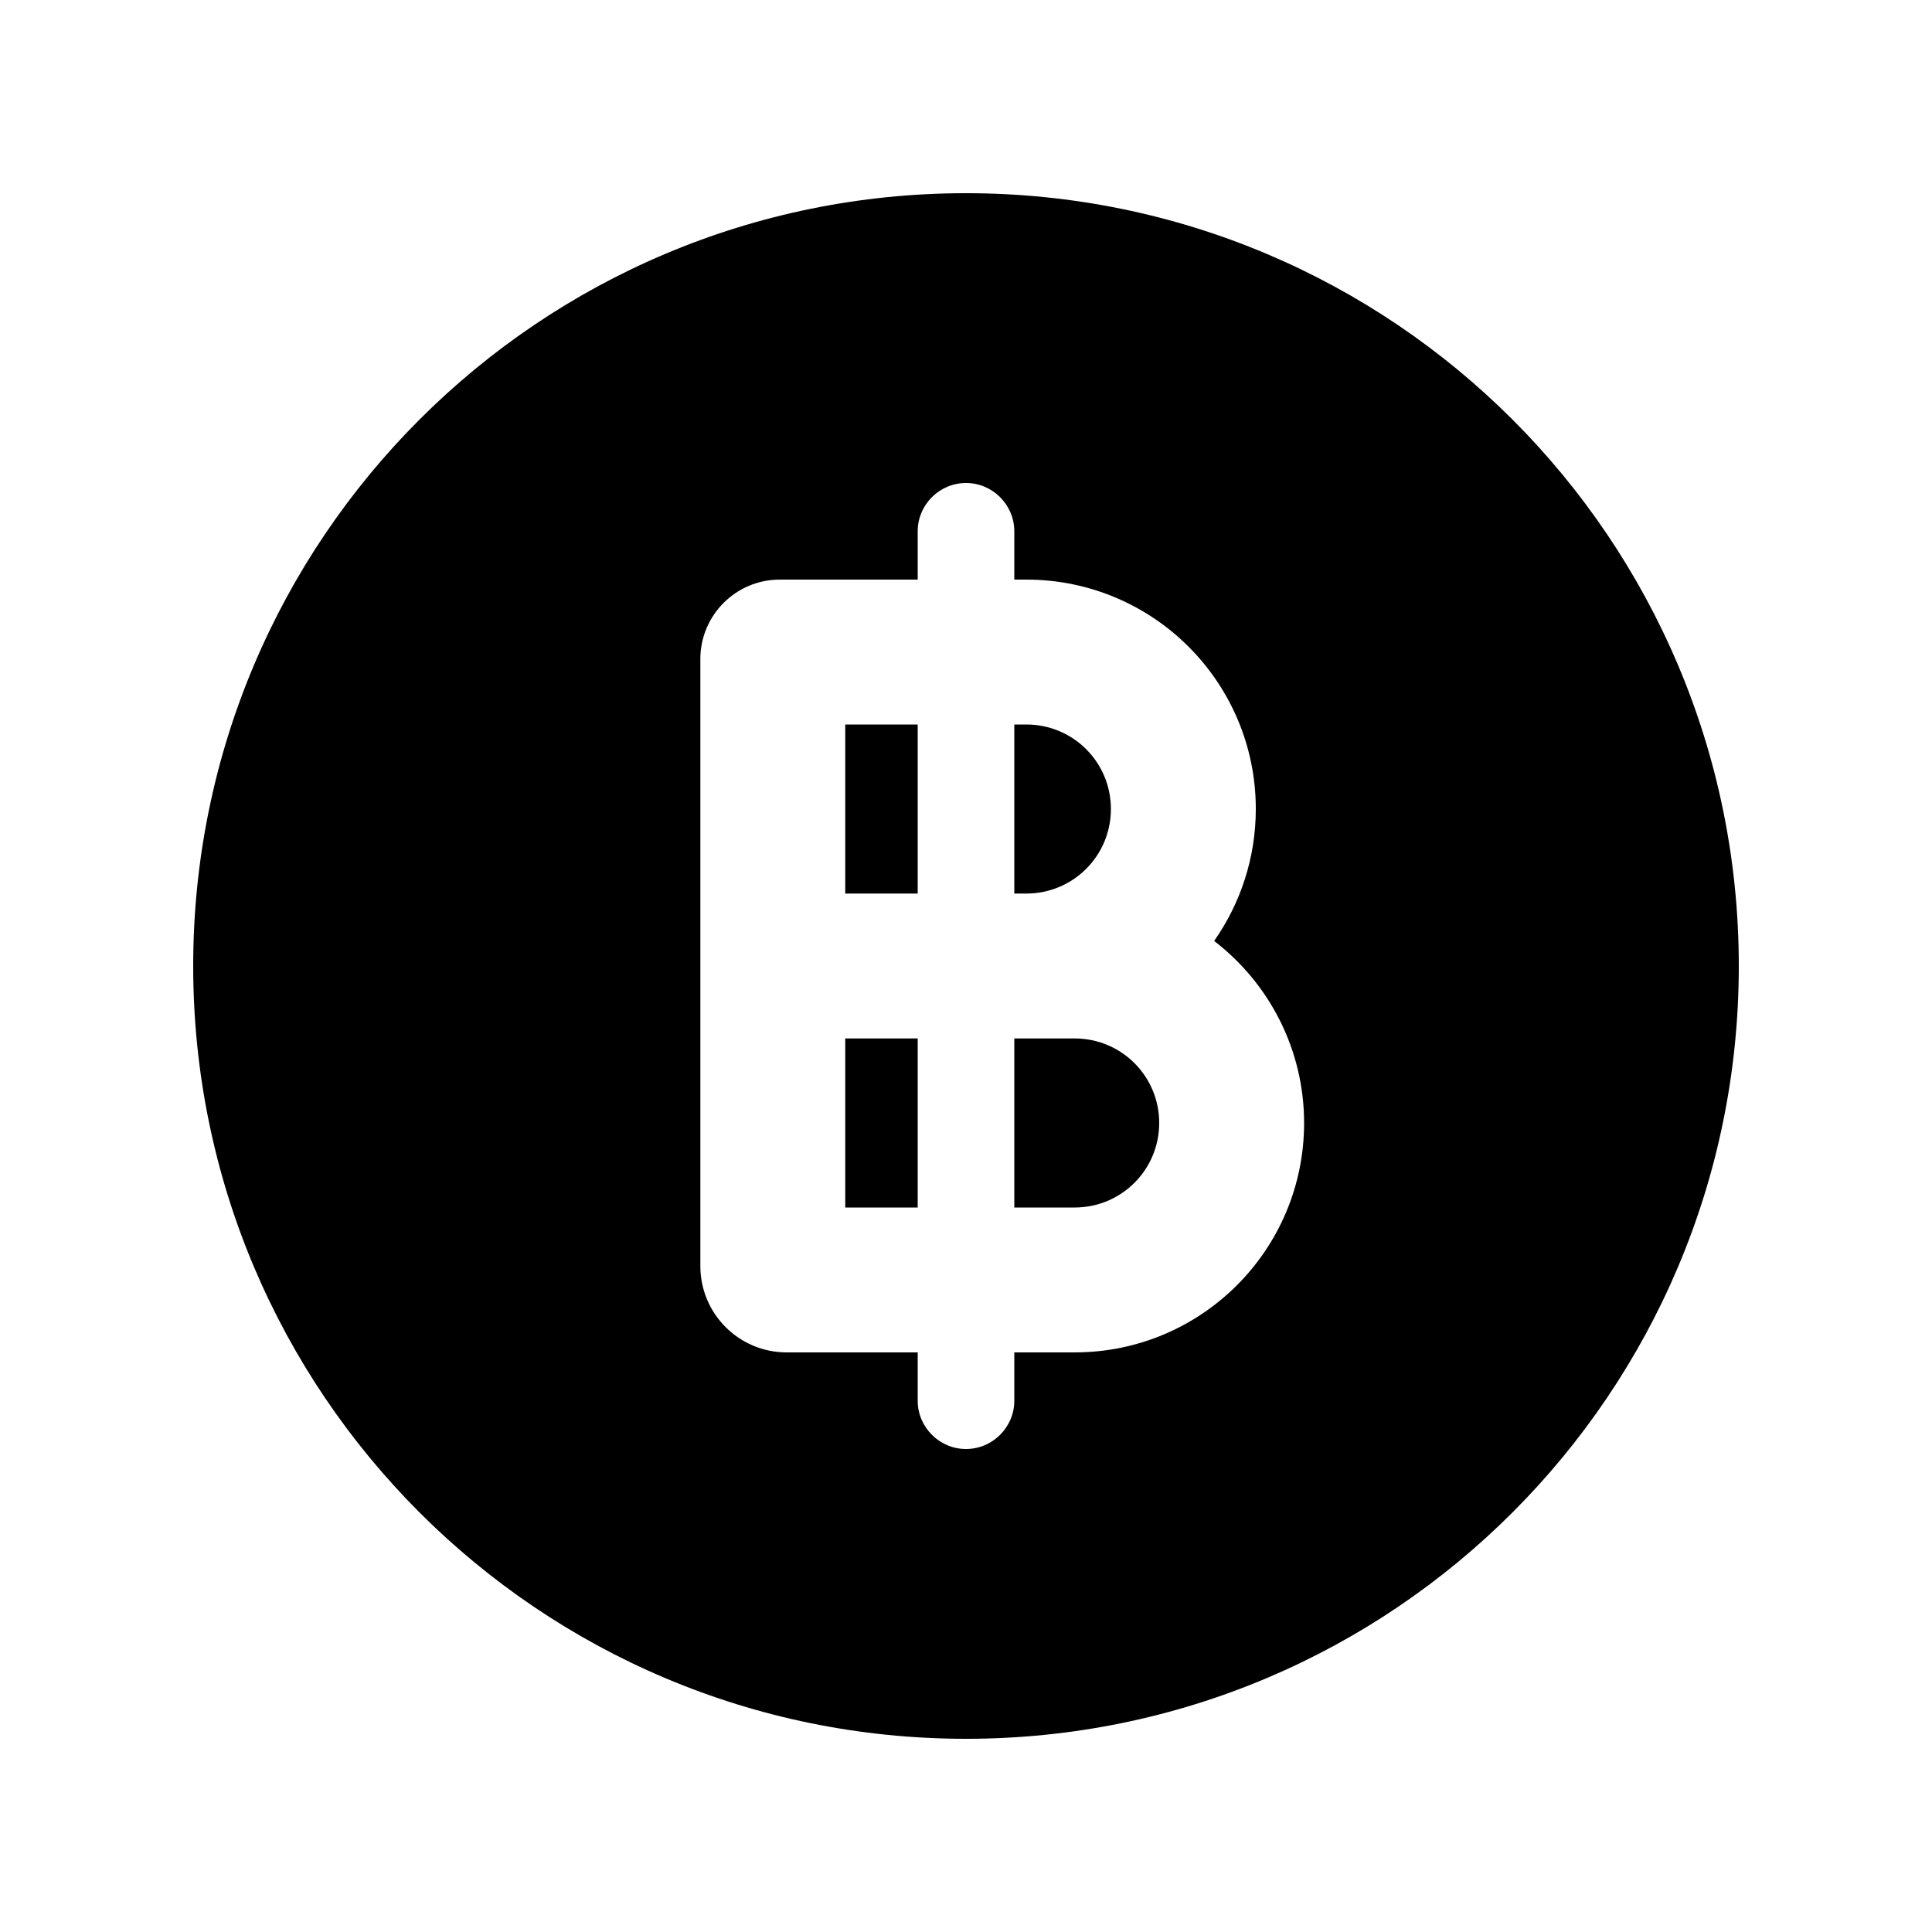<svg xmlns="http://www.w3.org/2000/svg" viewBox="0 0 640 640"><!--! Font Awesome Pro 7.1.0 by @fontawesome - https://fontawesome.com License - https://fontawesome.com/license (Commercial License) Copyright 2025 Fonticons, Inc. --><path fill="currentColor" d="M320 576C461.4 576 576 461.4 576 320C576 178.6 461.4 64 320 64C178.6 64 64 178.6 64 320C64 461.4 178.6 576 320 576zM304 176C304 167.2 311.2 160 320 160C328.8 160 336 167.2 336 176L336 192L340 192C382 192 416 226 416 268C416 284.2 410.9 299.3 402.2 311.7C420.3 325.6 432 347.5 432 372C432 414 398 448 356 448L336 448L336 464C336 472.8 328.8 480 320 480C311.2 480 304 472.8 304 464L304 448L260.6 448C244.8 448 232 435.2 232 419.4L232 218.3C232 203.8 243.8 192 258.3 192L304 192L304 176zM280 240L280 296L304 296L304 240L280 240zM336 240L336 296L340 296C355.5 296 368 283.5 368 268C368 252.5 355.5 240 340 240L336 240zM280 344L280 400L304 400L304 344L280 344zM336 344L336 400L356 400C371.5 400 384 387.5 384 372C384 356.5 371.5 344 356 344L336 344z"/></svg>